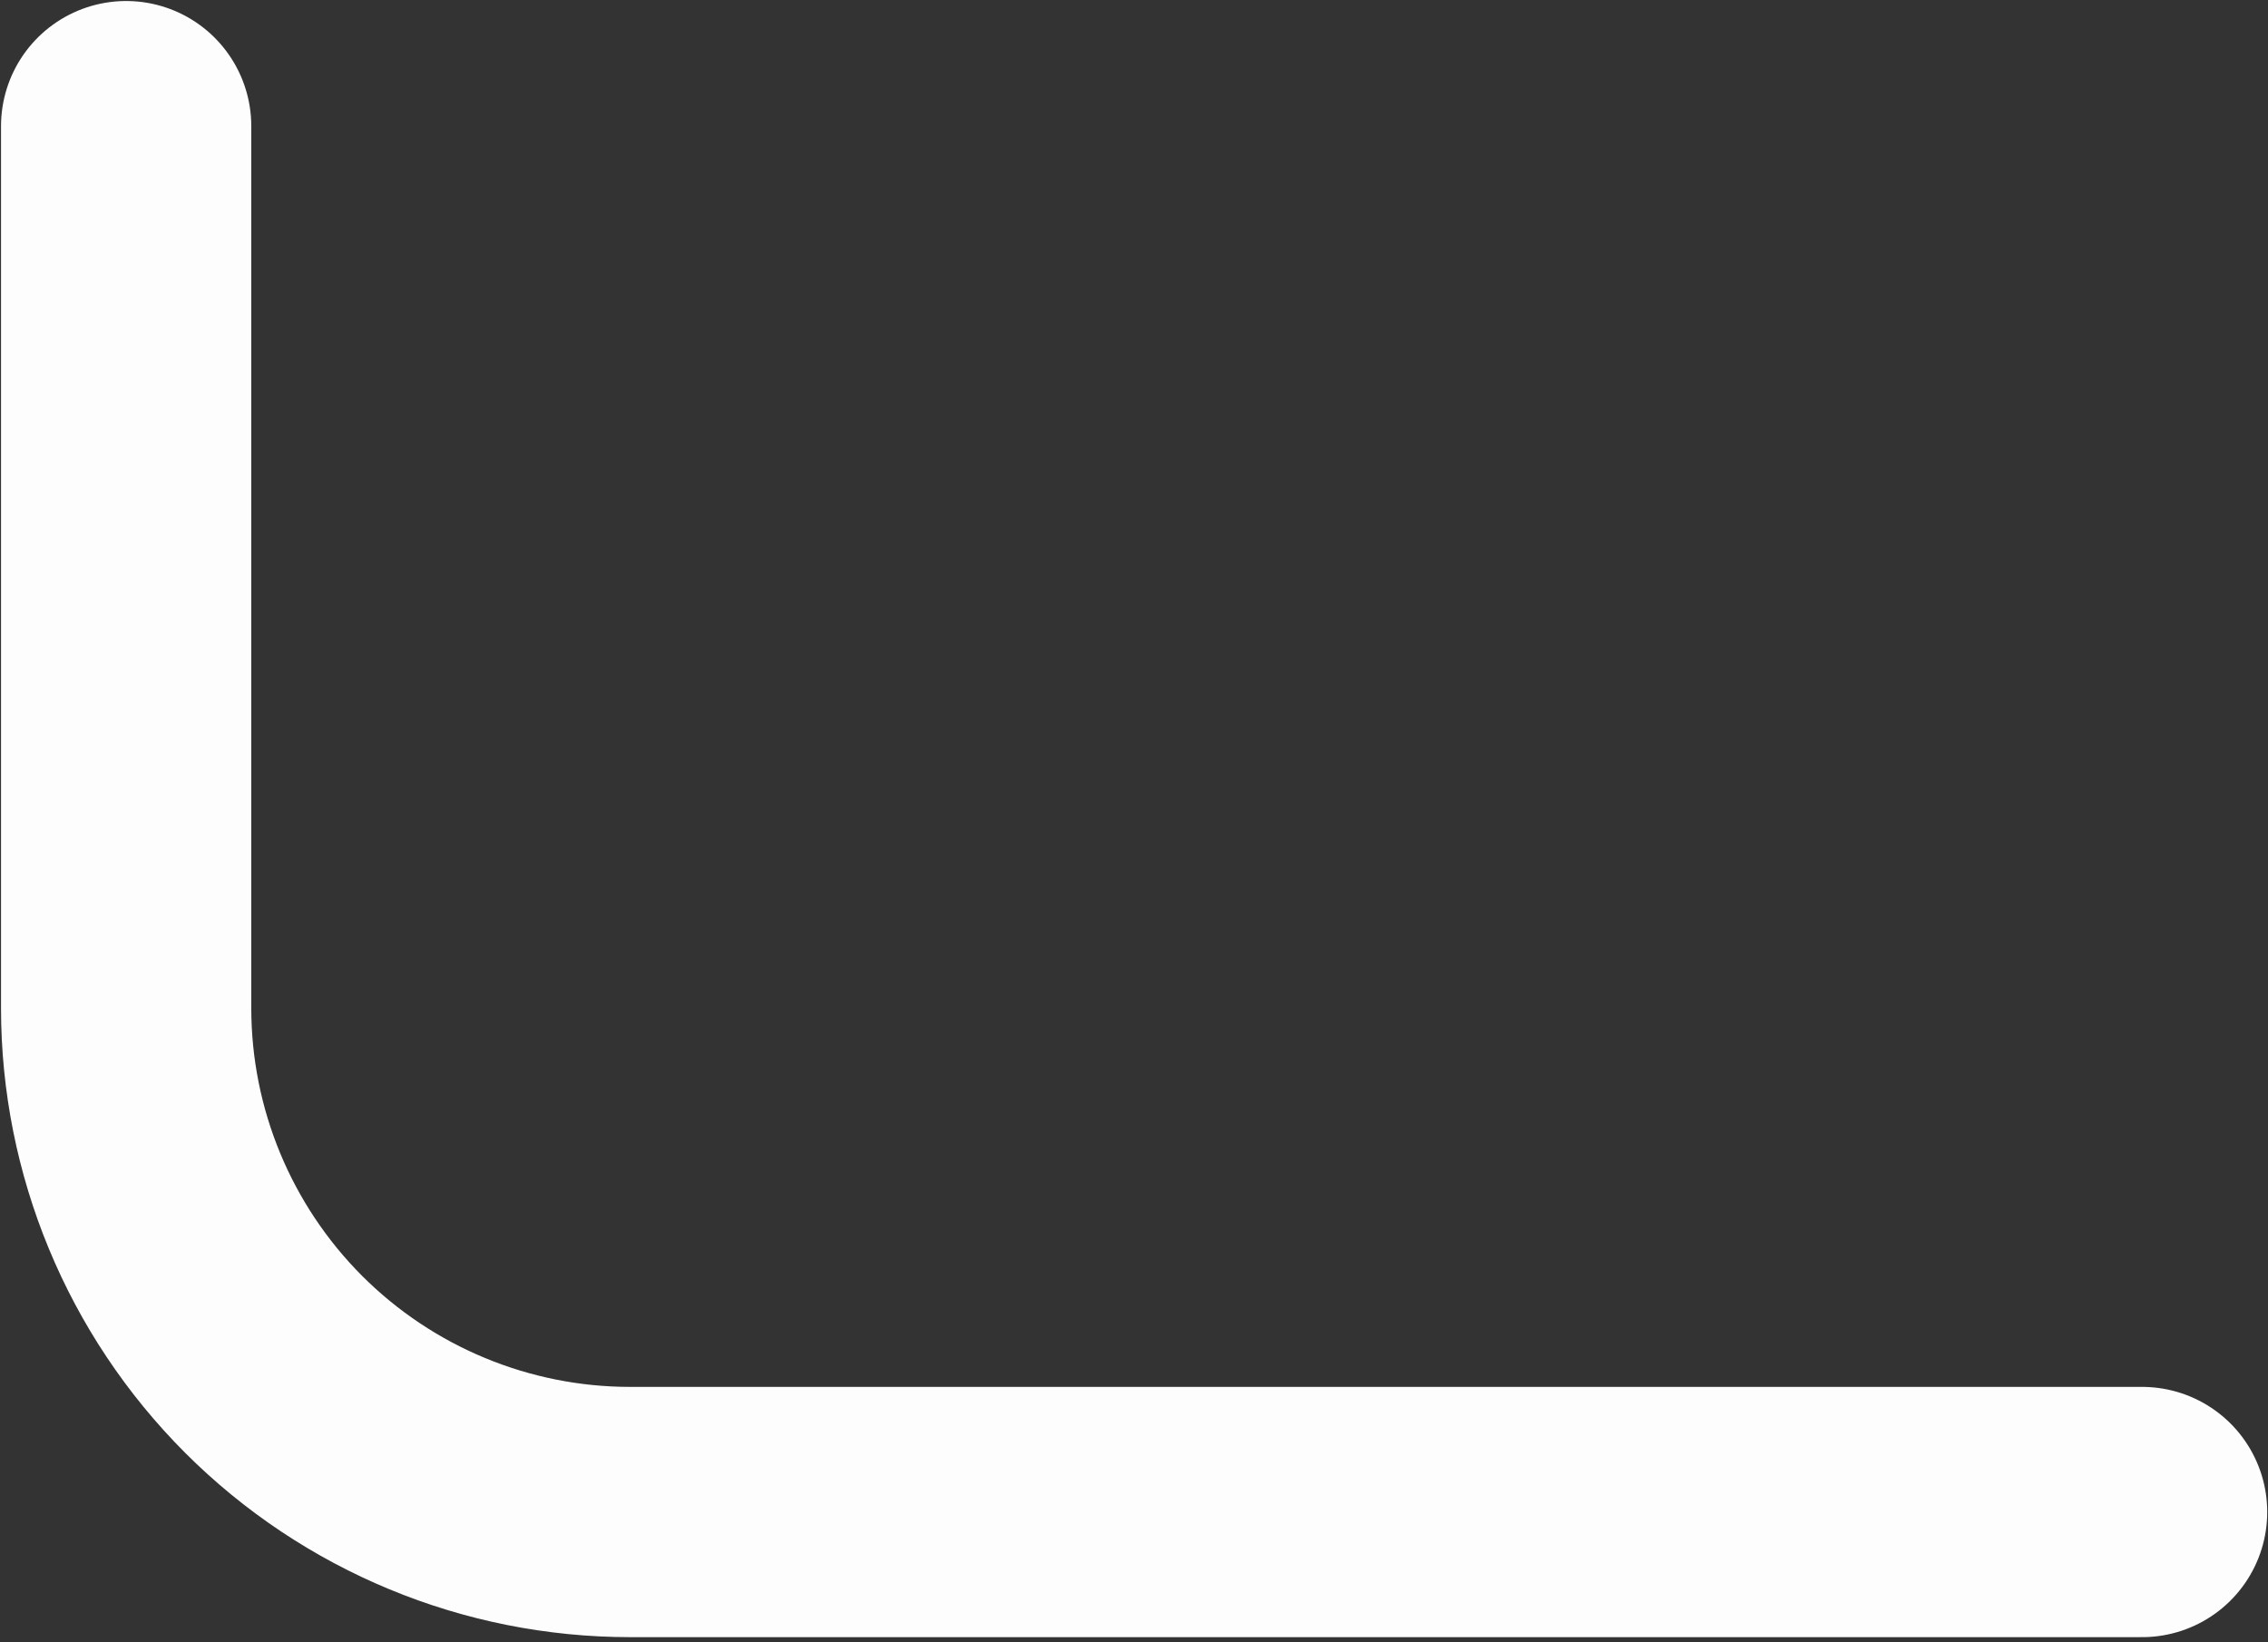 <svg width="29" height="21" viewBox="0 0 29 21" fill="none" xmlns="http://www.w3.org/2000/svg">
<rect x="0" y="0" width="29" height="21" fill="#333333" stroke="none"/>
<path d="M1.613 1.613V12.89C1.613 14.599 2.292 16.238 3.5 17.447C4.709 18.655 6.348 19.334 8.057 19.334H27.39" stroke="#FDFDFD" stroke-width="3.2" stroke-linecap="round" stroke-linejoin="round"/>
</svg>
